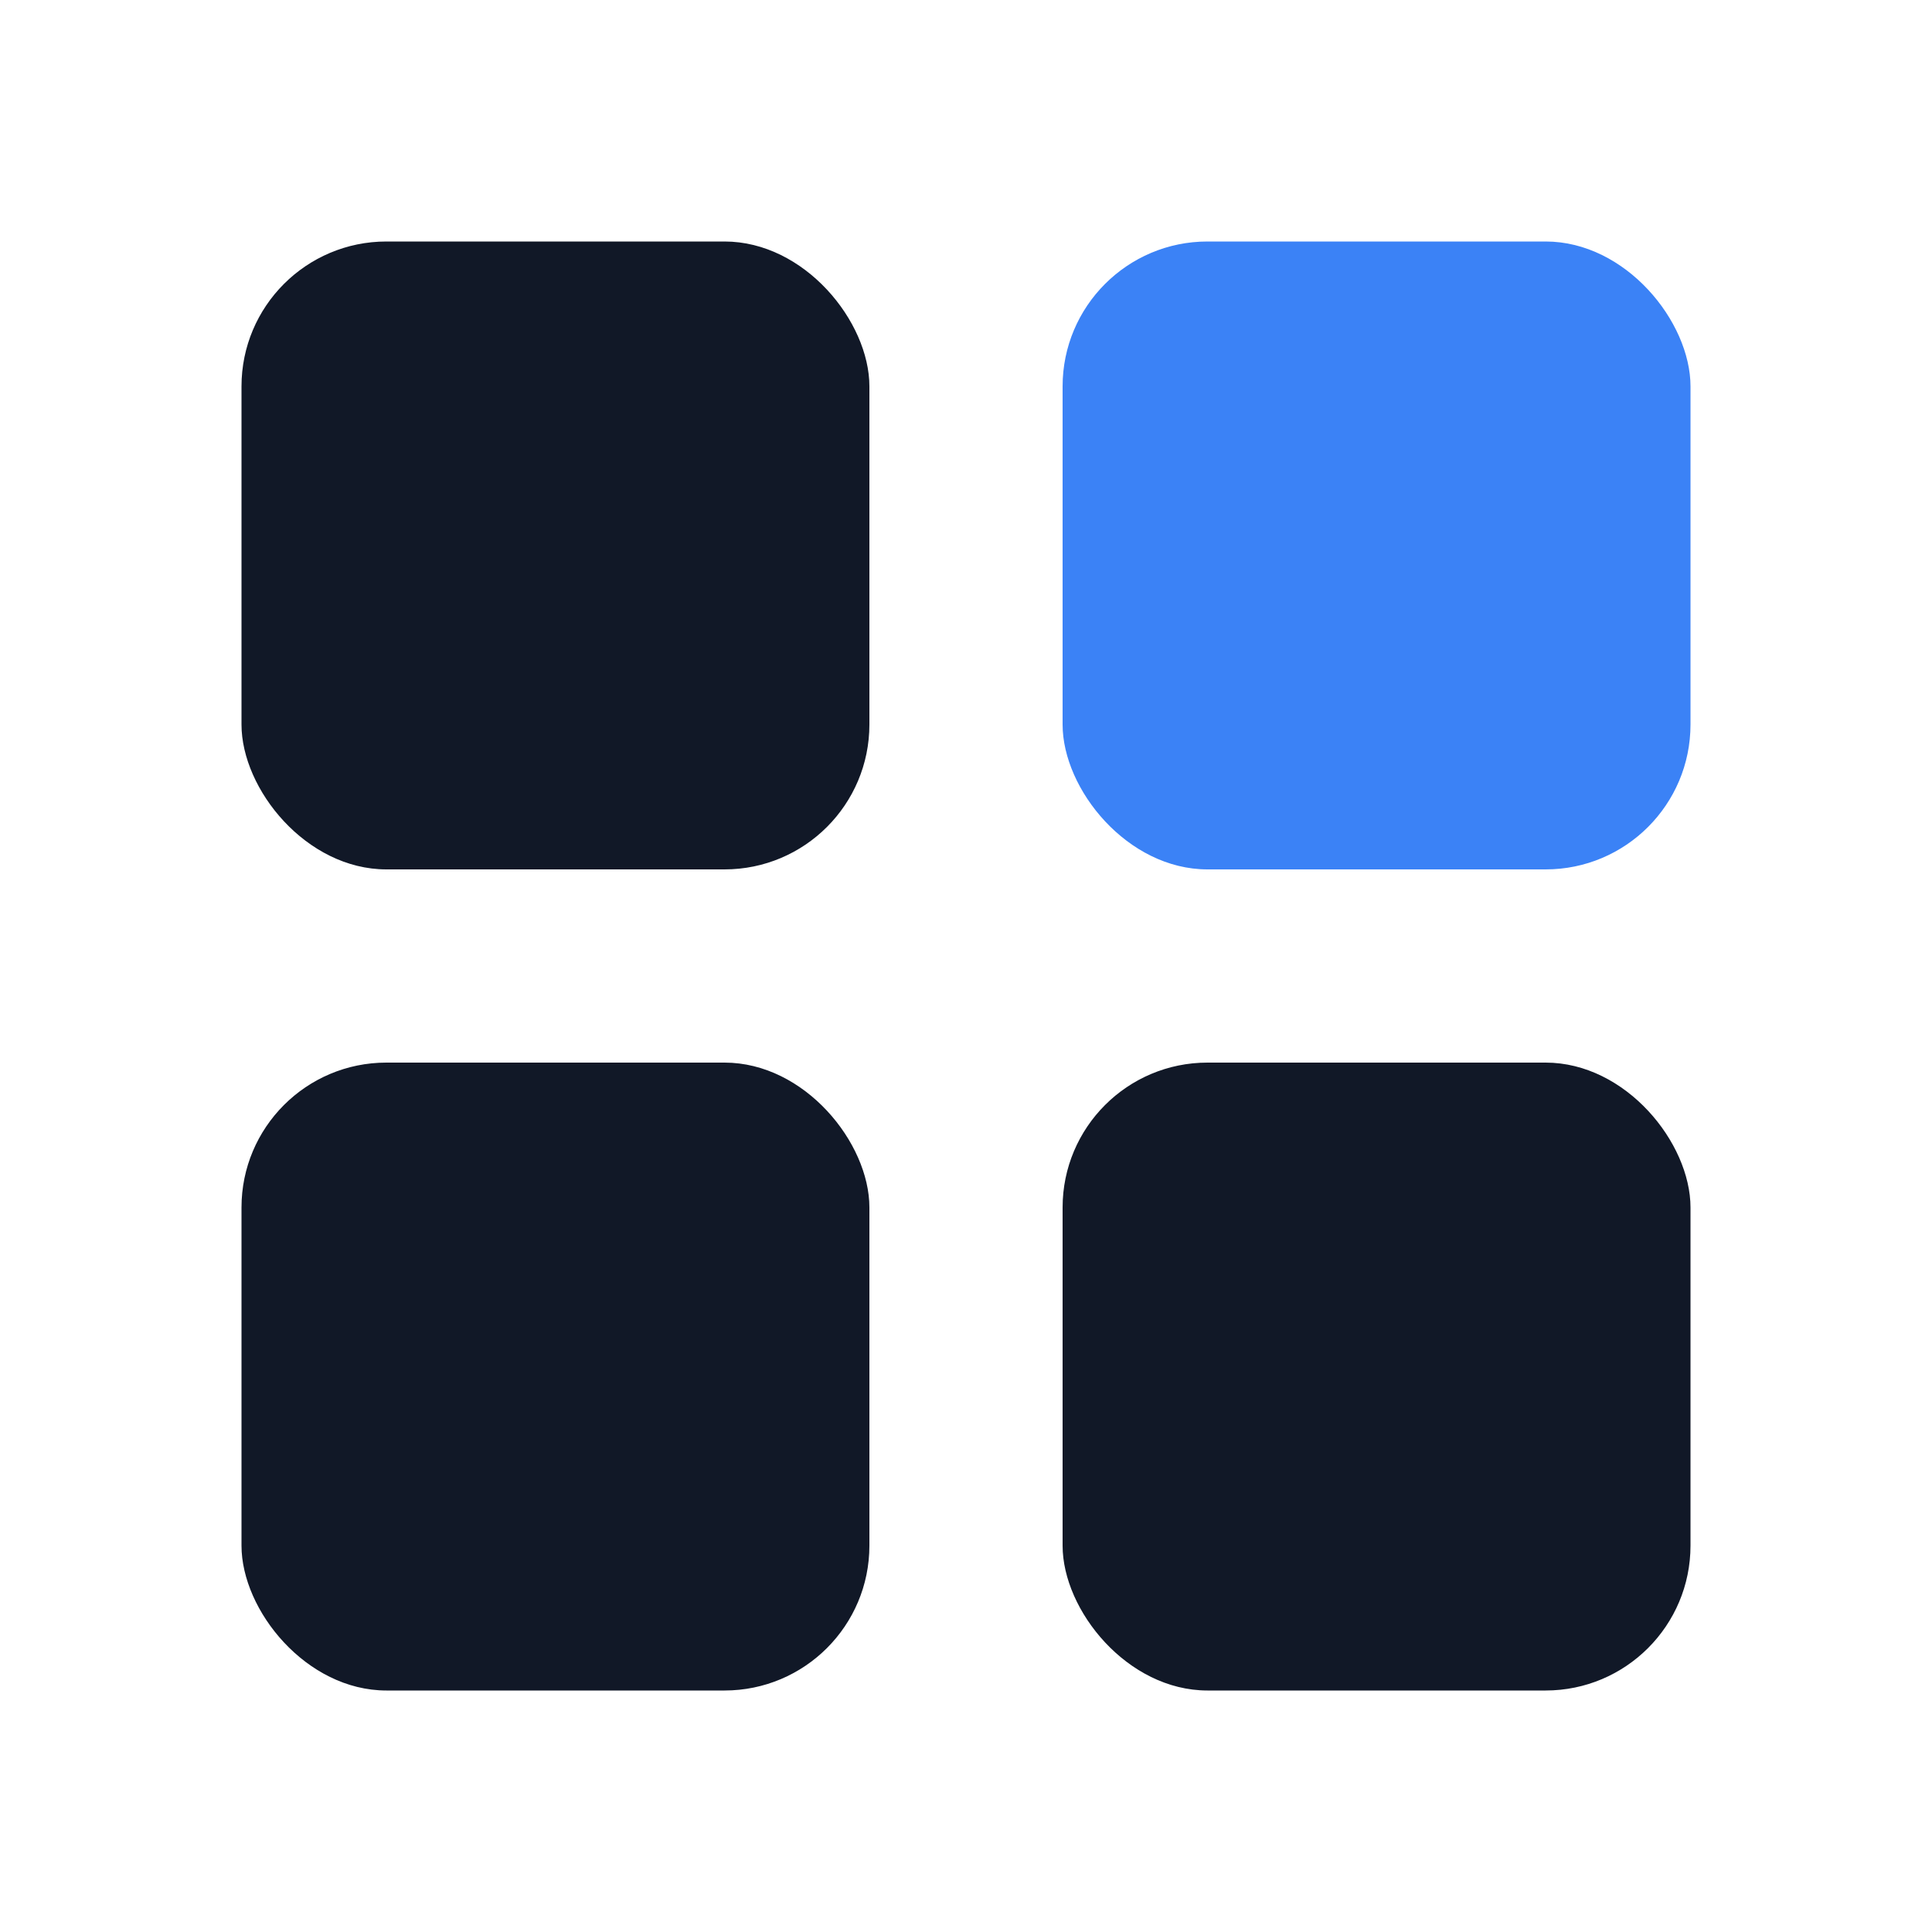 <svg width="32" height="32" viewBox="0 0 40 40" fill="none" xmlns="http://www.w3.org/2000/svg">
  <style>
    .adaptive { fill: #111827; }
    @media (prefers-color-scheme: dark) {
      .adaptive { fill: #ffffff; }
    }
  </style>
  <rect x="5" y="5" width="13" height="13" rx="3" class="adaptive"/>
  <rect x="5" y="22" width="13" height="13" rx="3" class="adaptive"/>
  <rect x="22" y="22" width="13" height="13" rx="3" class="adaptive"/>
  <rect x="22" y="5" width="13" height="13" rx="3" fill="#3B82F6"/>
</svg>
